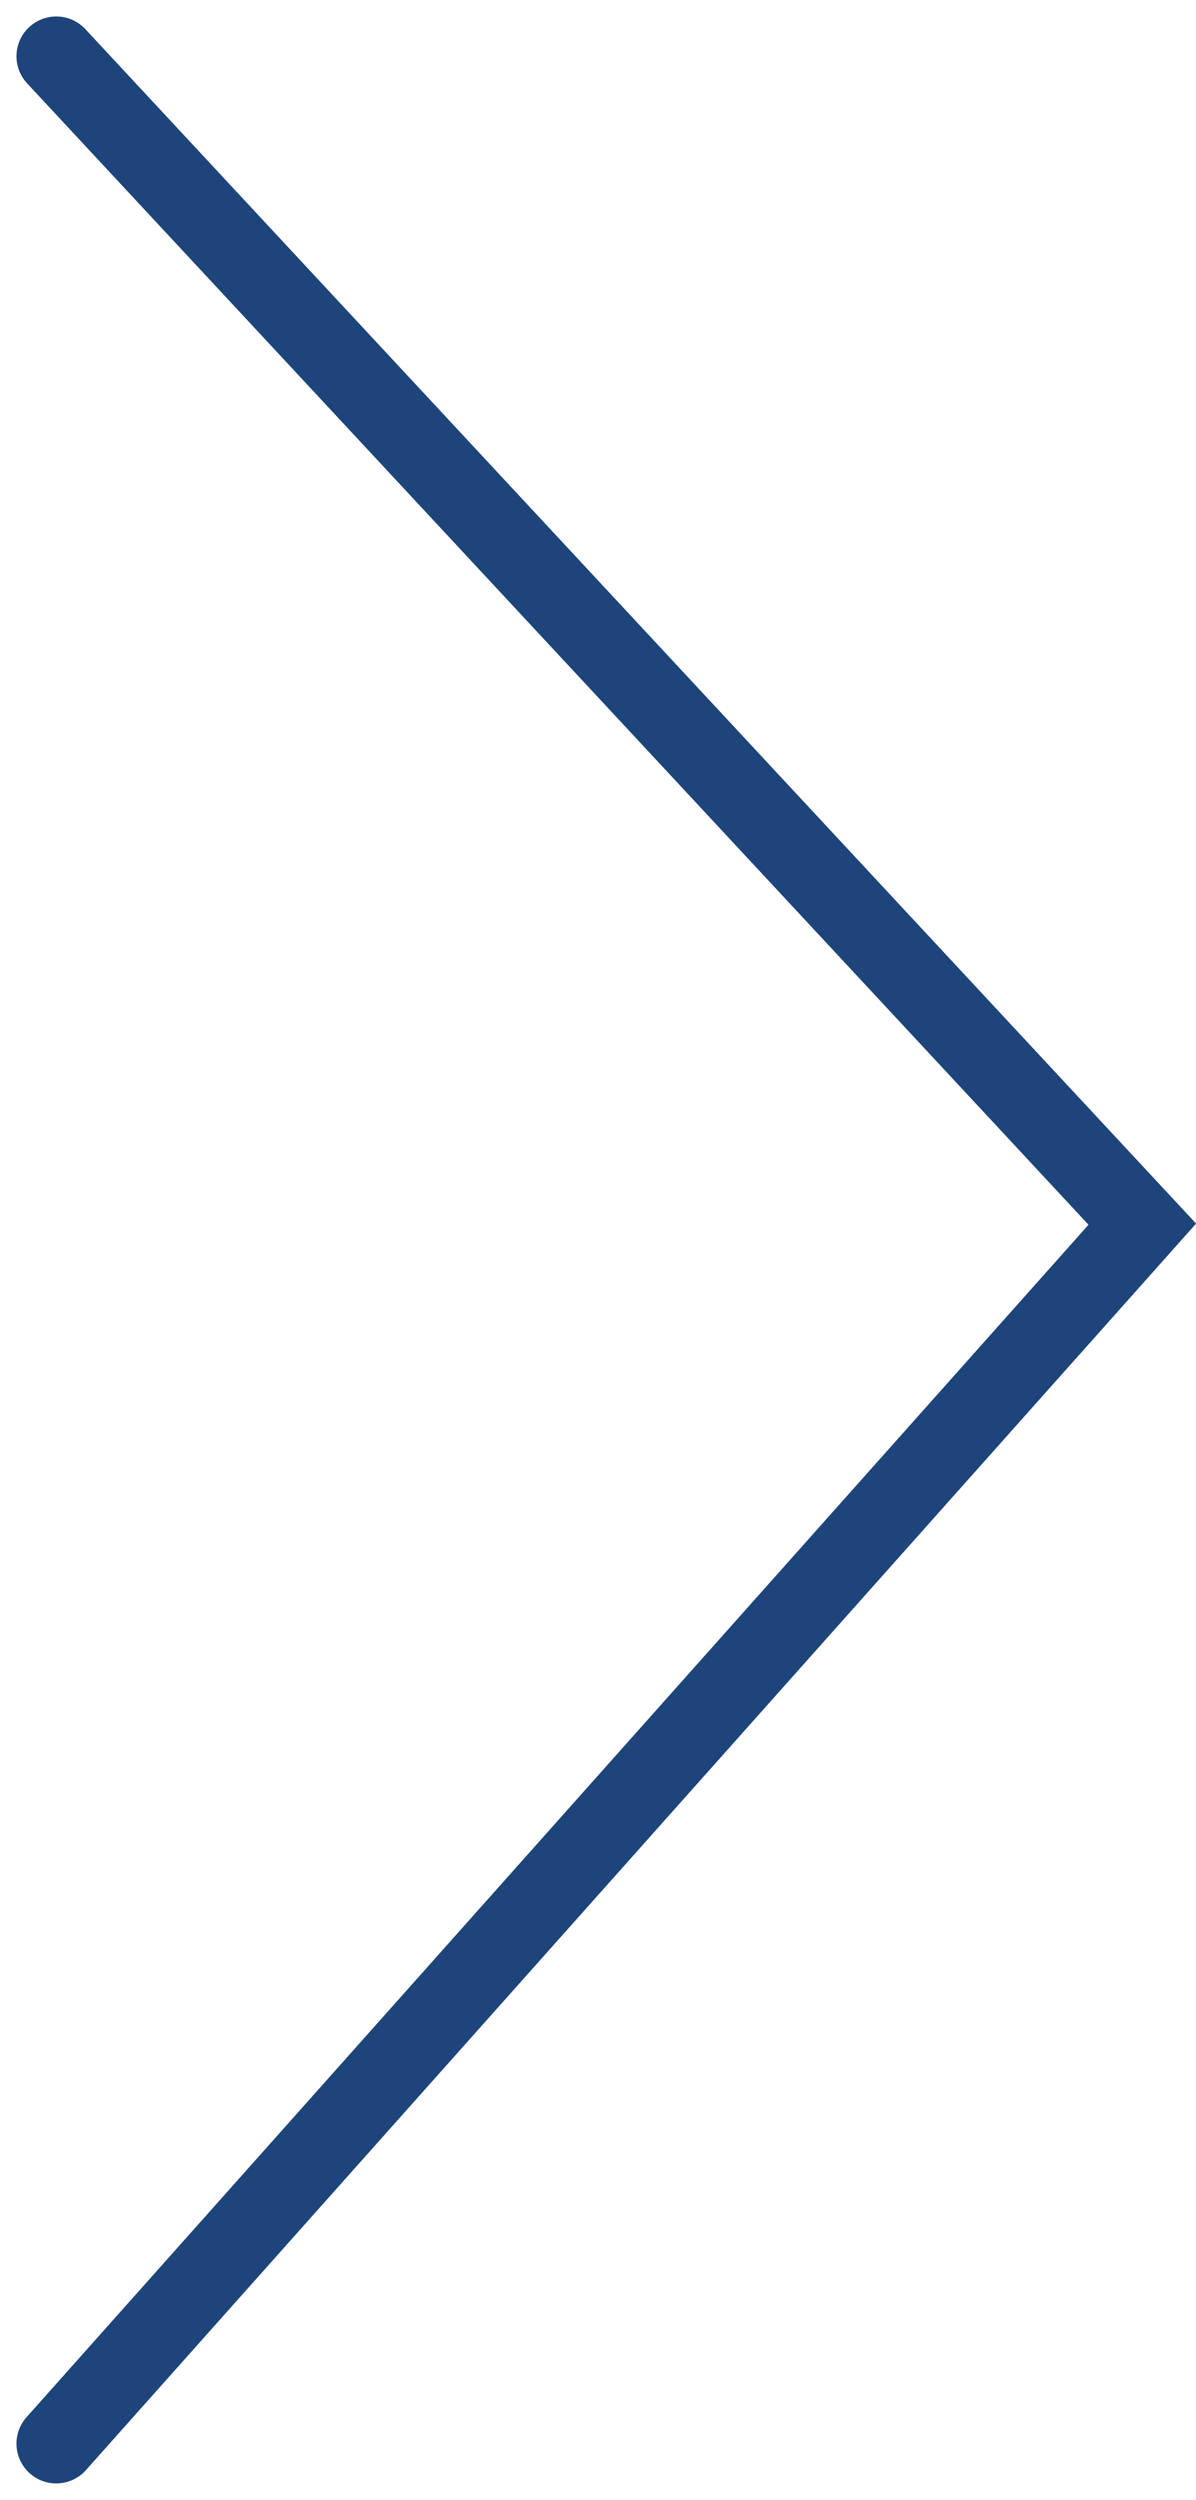 <?xml version="1.0" encoding="UTF-8"?>
<svg xmlns="http://www.w3.org/2000/svg" width="15.034" height="31.413" viewBox="0 0 15.034 31.413">
  <path id="Path_8" data-name="Path 8" d="M383,308.039l15.324,13.652L413,308.039" transform="translate(-307.332 413.707) rotate(-90)" fill="none" stroke="#1d447b" stroke-linecap="round" stroke-width="1"></path>
</svg>
